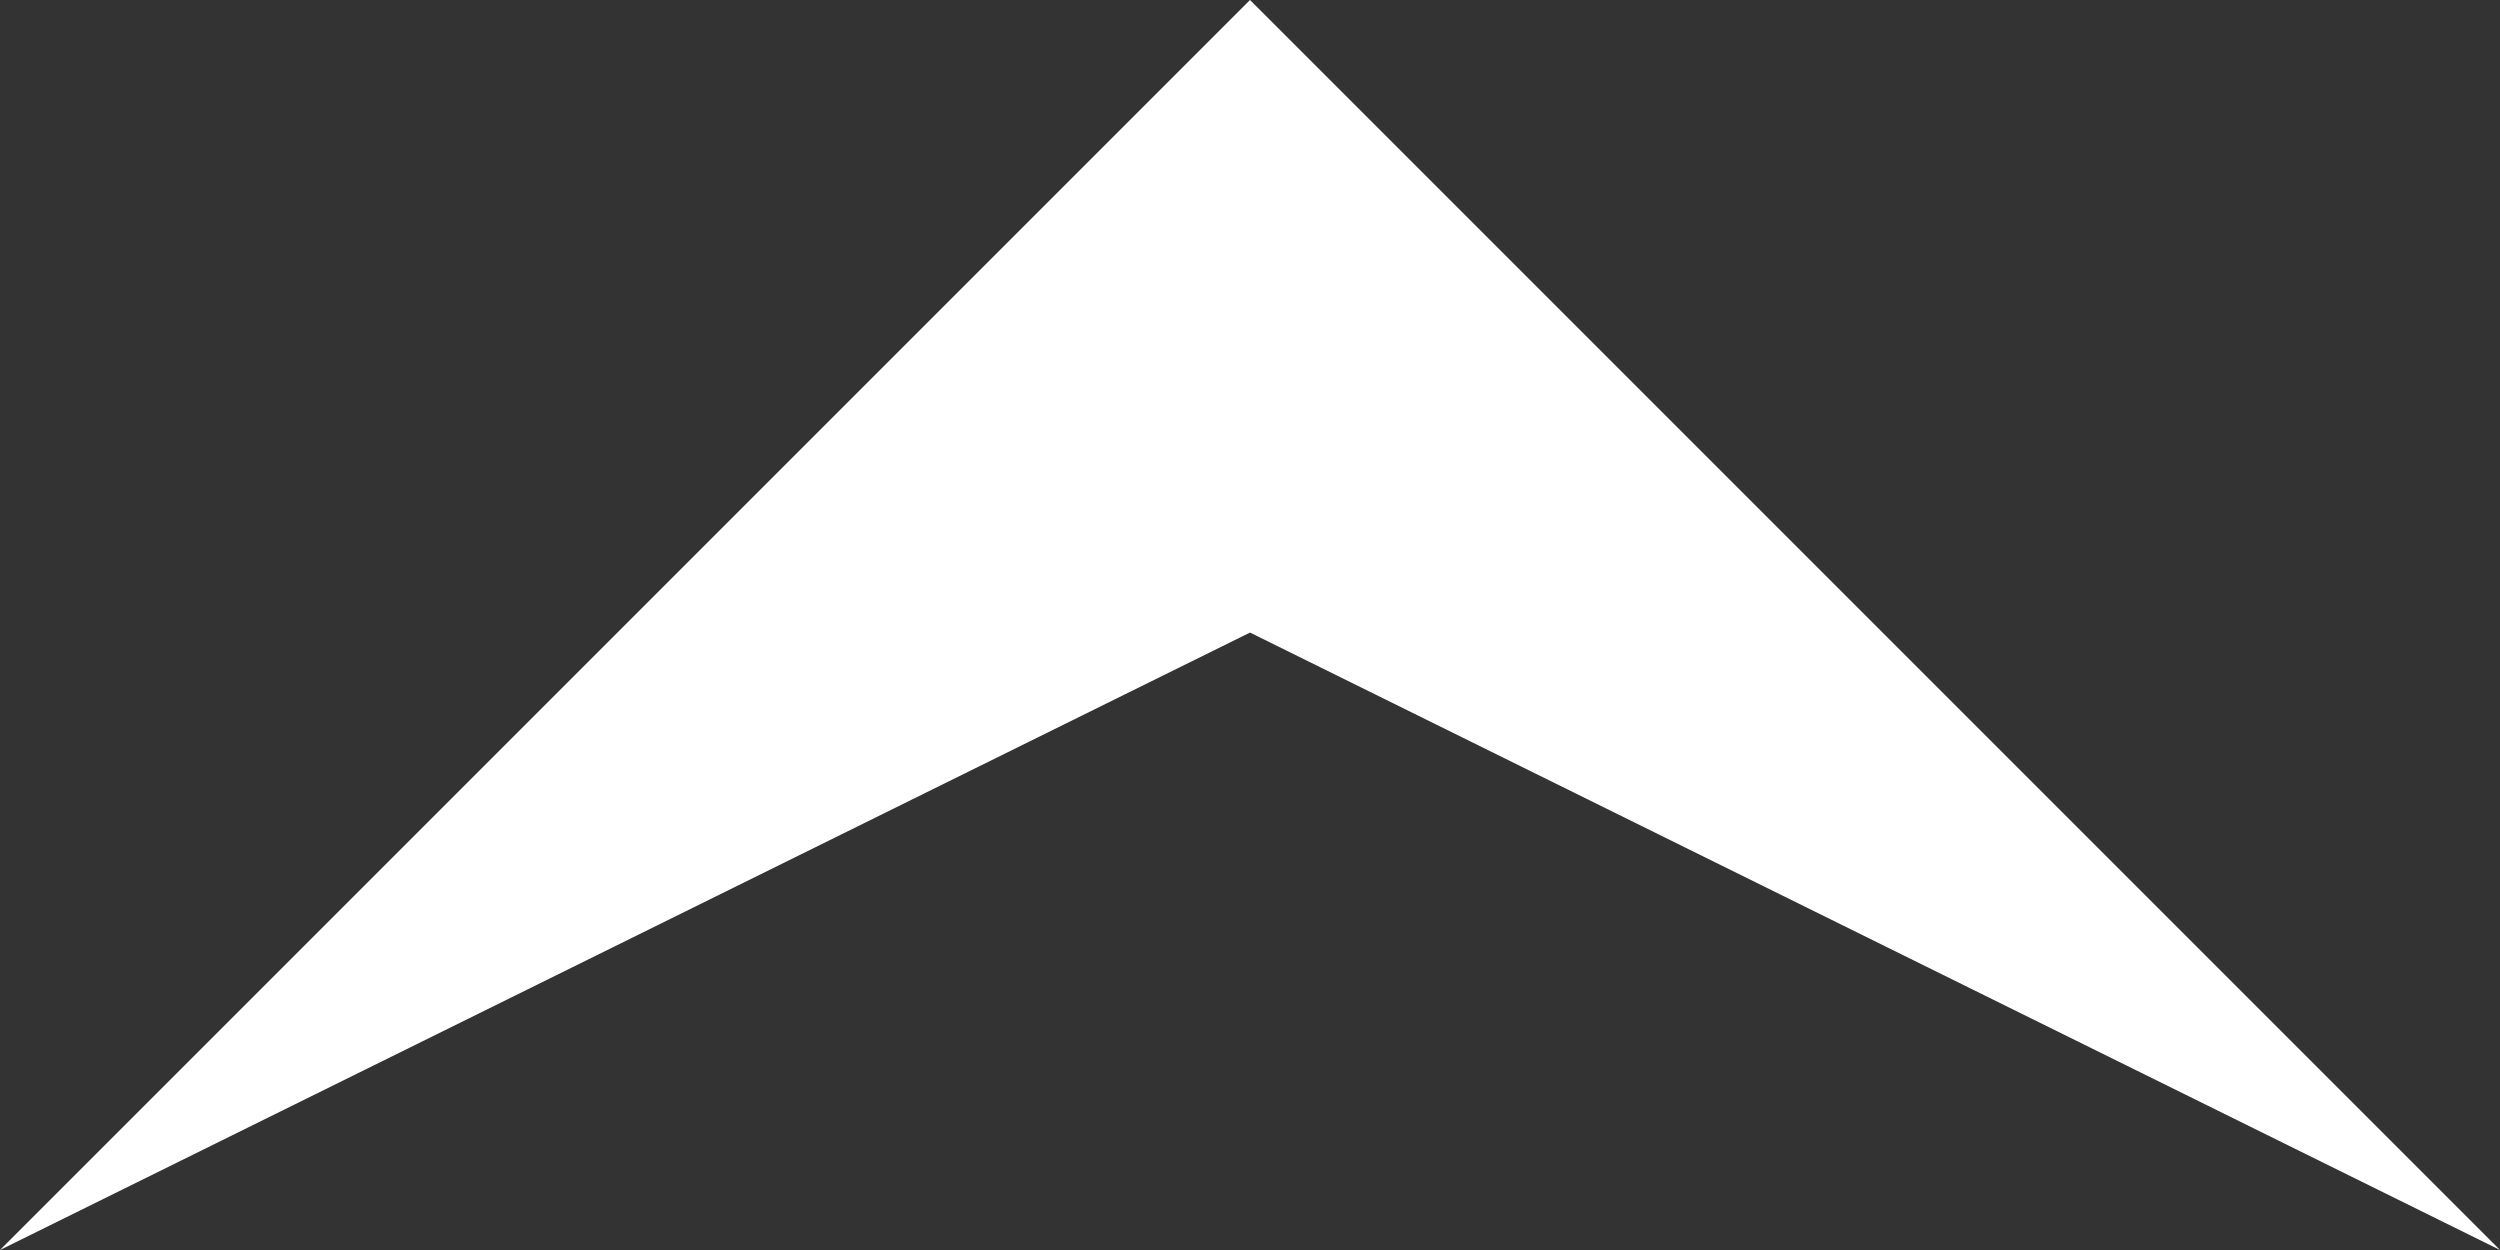 <?xml version="1.0" encoding="utf-8"?>
<!-- Generator: Adobe Illustrator 18.1.1, SVG Export Plug-In . SVG Version: 6.00 Build 0)  -->
<svg version="1.1" id="Layer_1" xmlns="http://www.w3.org/2000/svg" xmlns:xlink="http://www.w3.org/1999/xlink" x="0px" y="0px"
	 viewBox="0 0 198.4 99.2" enable-background="new 0 0 198.4 99.2" xml:space="preserve">
<rect x="0" y="0" width="198.4" height="99.2" fill="#333333" stroke="none"/>
<polygon fill="#FFFFFF" points="99.2,50.2 0,99.2 99.2,0 198.4,99.2 99.2,50.2 "/>
</svg>
